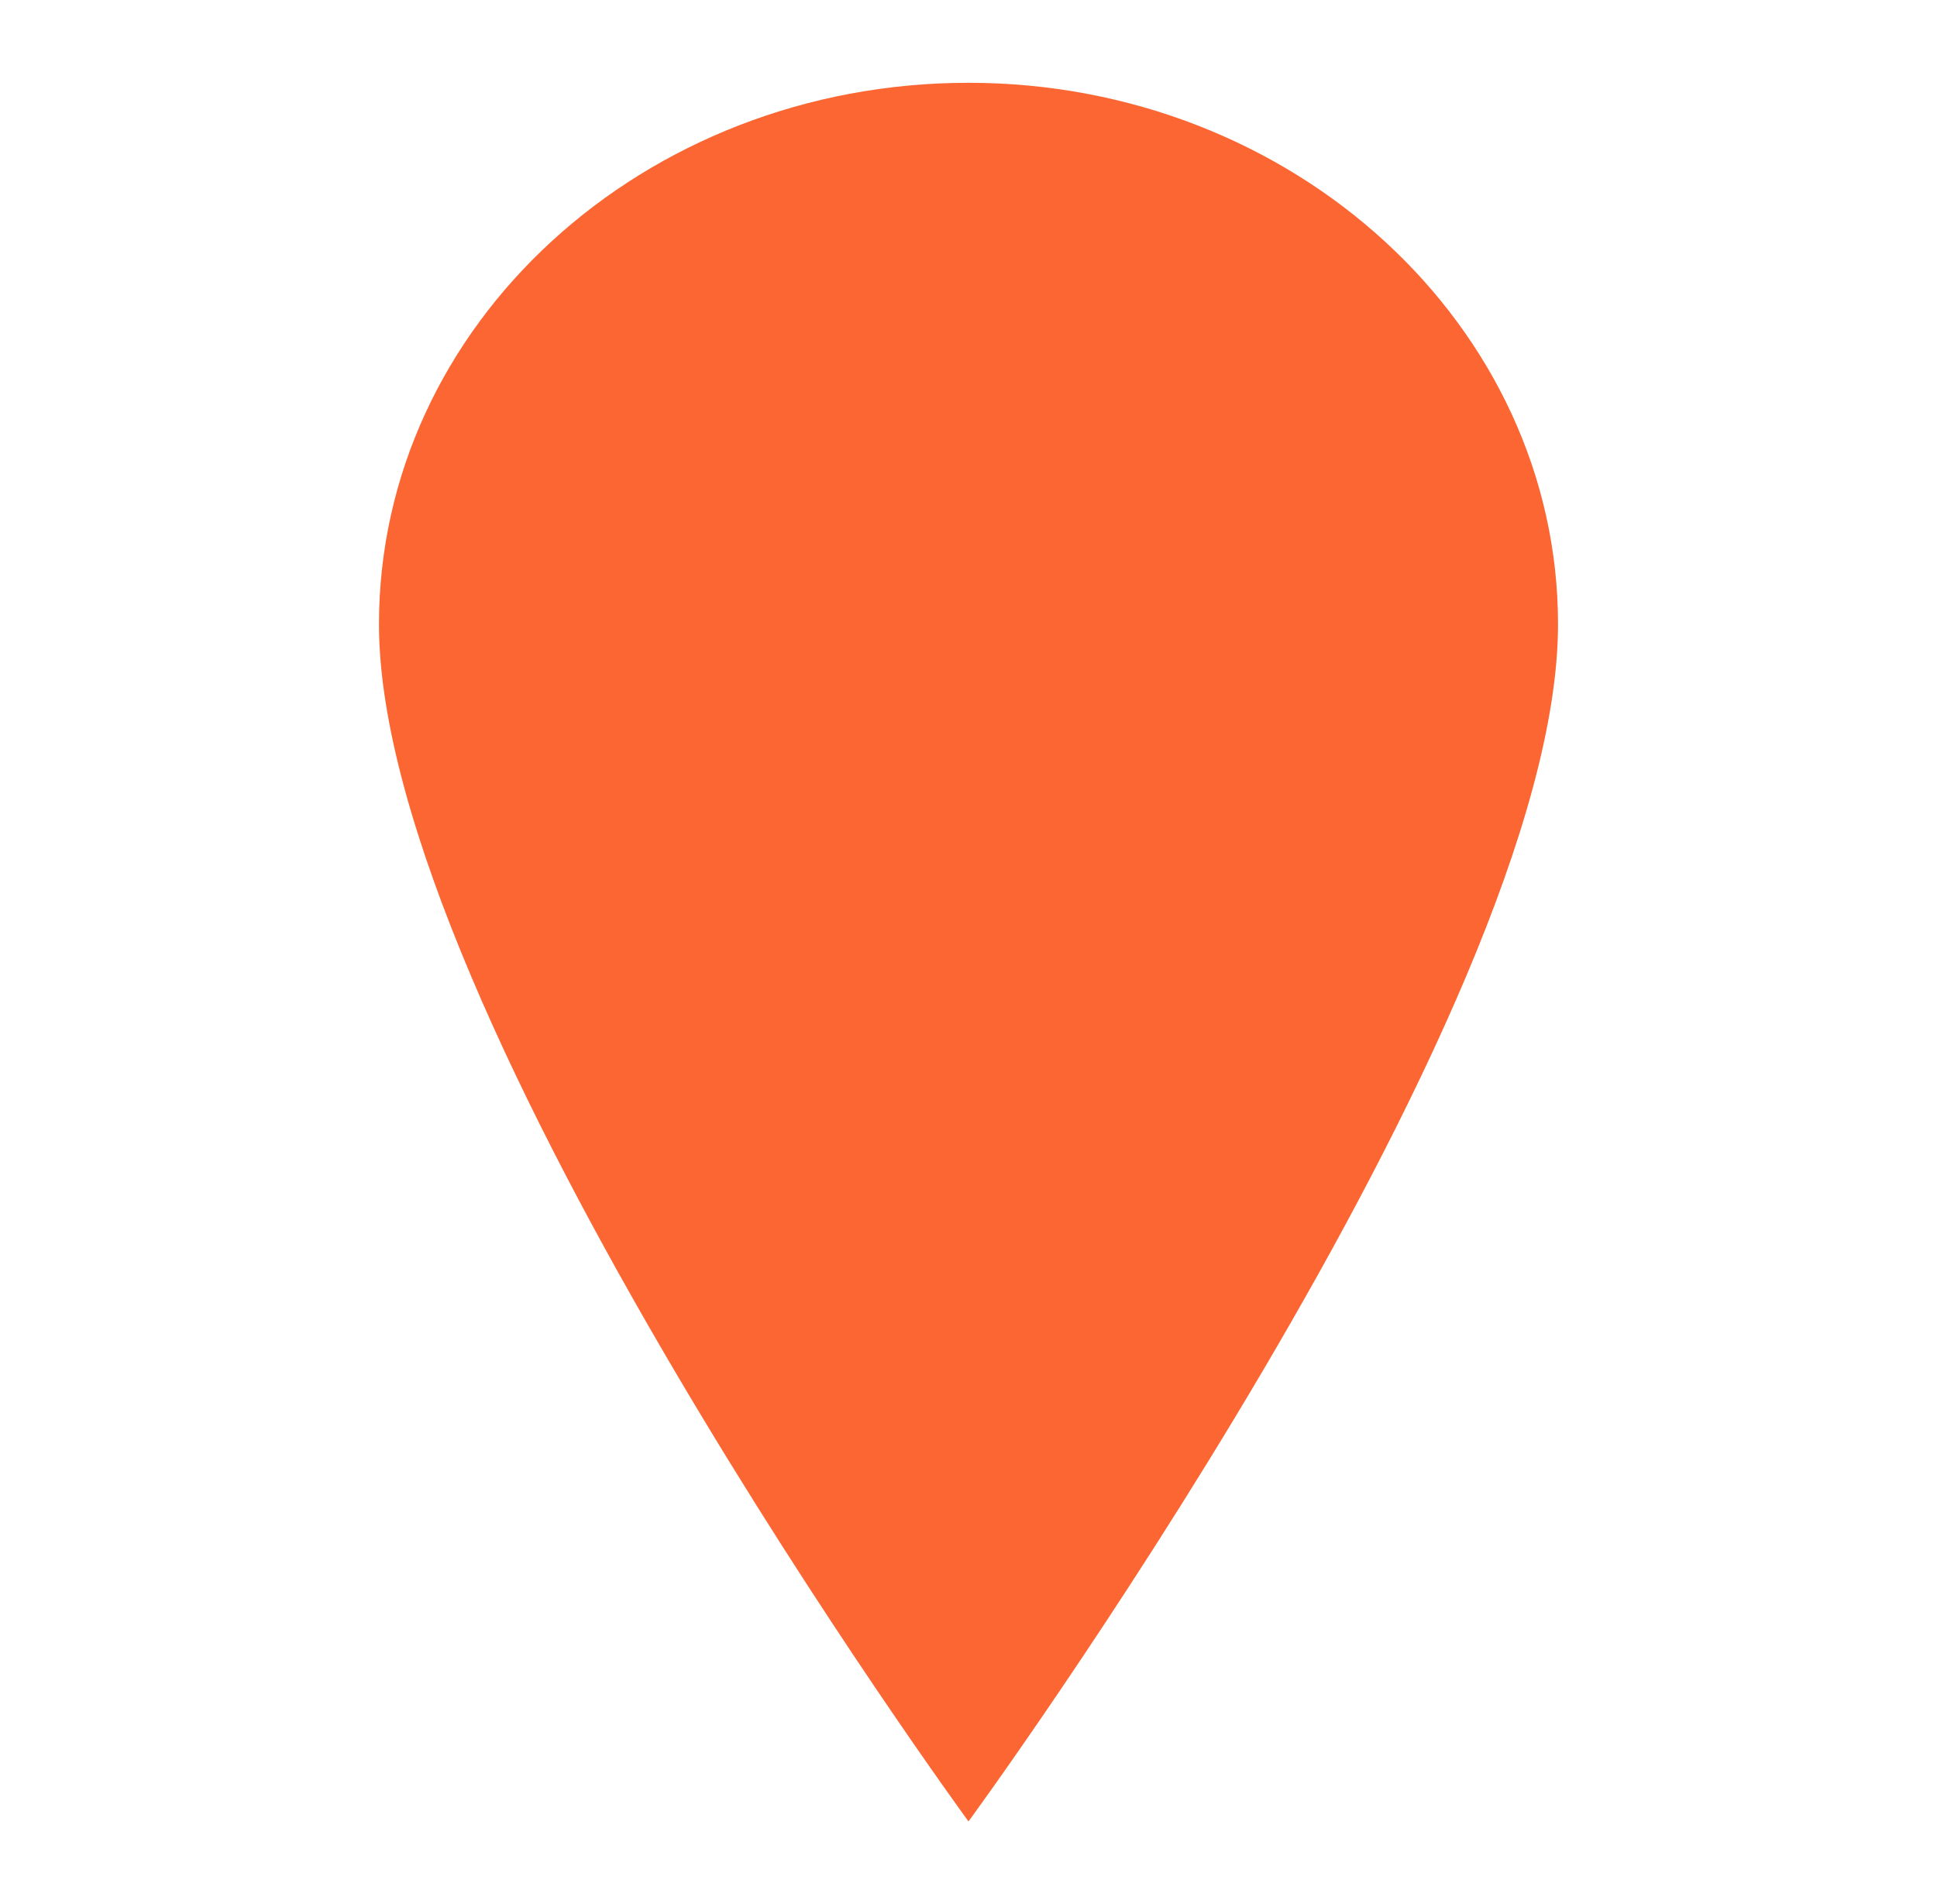 <?xml version="1.0" encoding="UTF-8"?>
<svg xmlns="http://www.w3.org/2000/svg" width="60" height="59" viewBox="0 0 60 59" fill="none">
  <path fill-rule="evenodd" clip-rule="evenodd" d="M30 2.565C19.931 2.565 11.739 10.055 11.739 19.341C11.739 31.449 30 56.434 30 56.434C30 56.434 48.261 31.501 48.261 19.341C48.261 10.107 40.07 2.565 30 2.565Z" fill="#FB6633"></path>
</svg>
